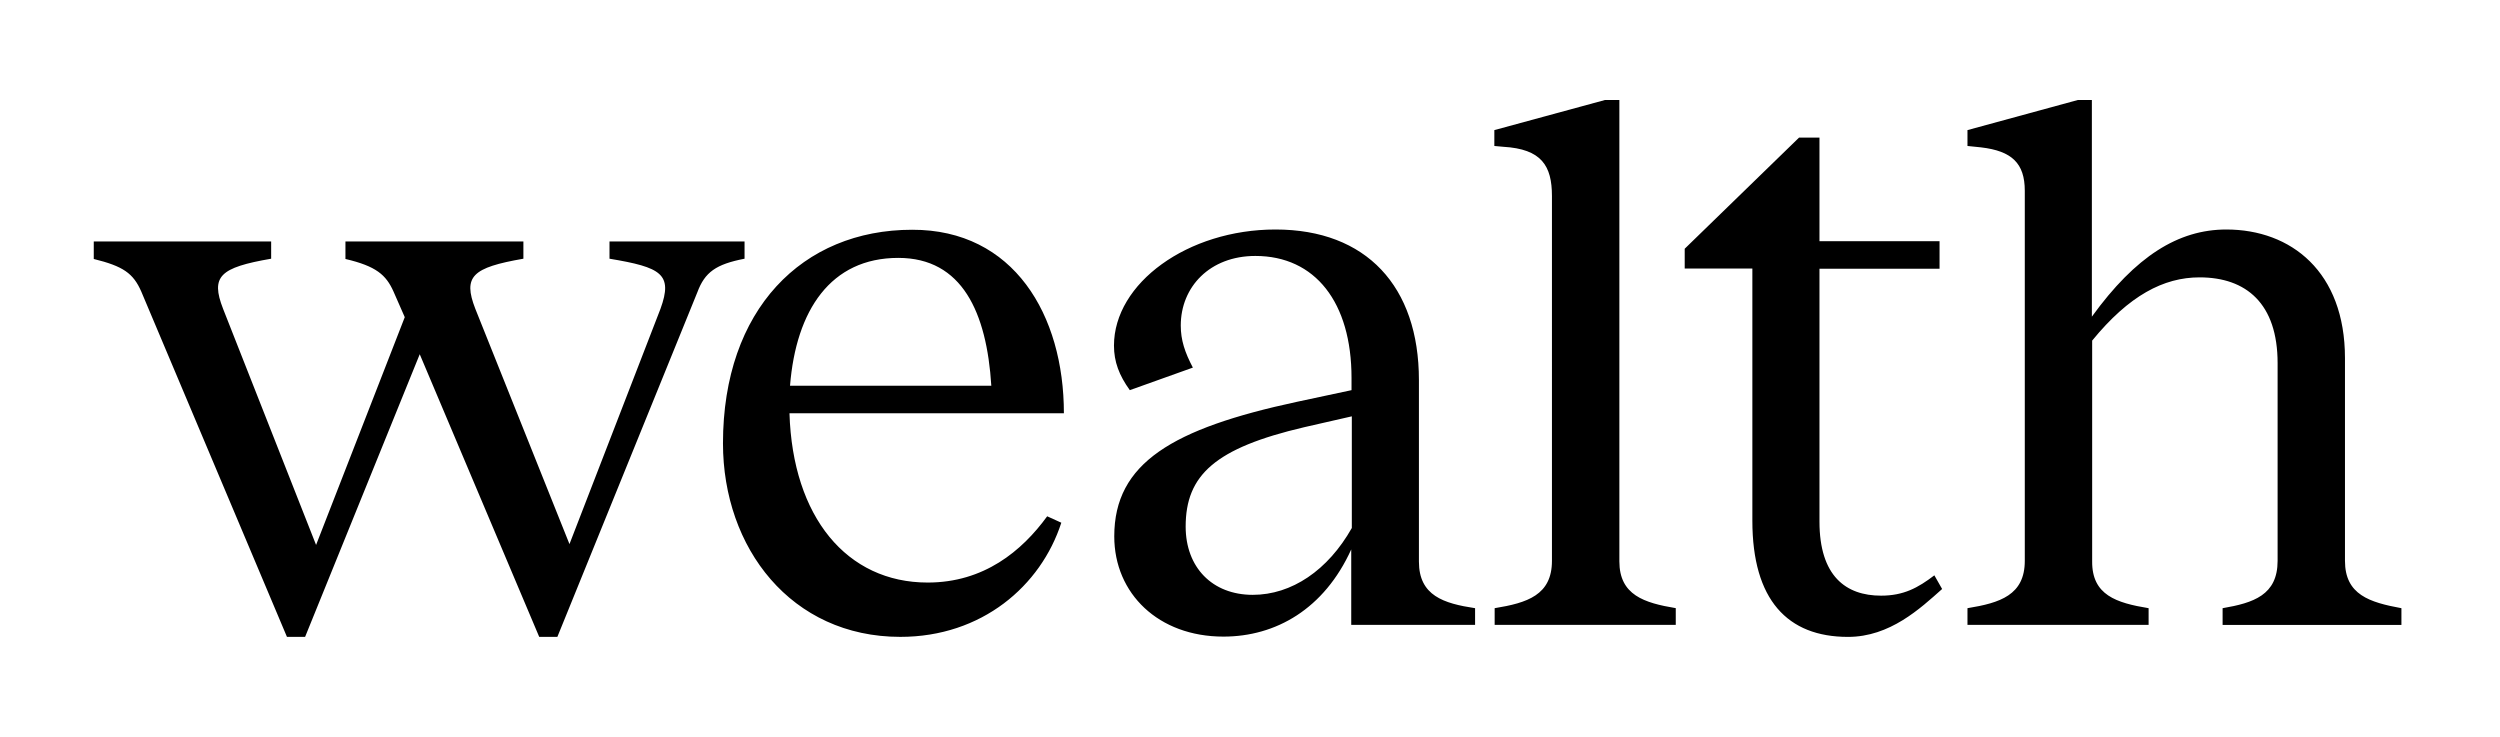 <svg viewBox="0 0 95 28" fill="none" xmlns="http://www.w3.org/2000/svg" class="Logo_logo__icon__U6UnC"><path d="M53.919 21.344v-6.899c0-3.566-2.002-5.724-5.45-5.724-3.337 0-6.138 2.042-6.138 4.412 0 .614.197 1.132.602 1.693l2.396-.857c-.306-.582-.46-1.047-.46-1.598 0-1.47 1.106-2.645 2.835-2.645 2.276 0 3.654 1.767 3.654 4.634v.466l-2.079.444c-4.716 1.016-6.937 2.318-6.937 5.111 0 2.18 1.685 3.81 4.147 3.81 1.992 0 3.83-1.048 4.858-3.313v2.868h4.706v-.635c-1.193-.18-2.134-.476-2.134-1.767Zm-2.55-1.28c-.908 1.608-2.287 2.54-3.764 2.54-1.543 0-2.55-1.048-2.55-2.593 0-1.958 1.117-2.984 4.509-3.778l1.805-.412v4.243Zm30.278 3.047v.635h-6.883v-.635c1.237-.201 2.178-.497 2.178-1.799V7.25c0-1.047-.493-1.513-1.664-1.65l-.514-.053v-.603l4.19-1.143h.537v8.232c1.663-2.296 3.283-3.312 5.11-3.312 2.462 0 4.508 1.608 4.508 4.888v7.703c0 1.291.941 1.577 2.145 1.799v.635h-6.795v-.635c1.17-.201 2.09-.497 2.09-1.799V13.8c0-2.265-1.193-3.26-2.966-3.26-1.367 0-2.68.689-4.081 2.403v8.39c-.01 1.28.92 1.577 2.145 1.778Zm-8.141-1.249c-.624.477-1.171.773-2.025.773-1.335 0-2.341-.74-2.341-2.815v-9.607h4.563V9.165H69.14V5.23h-.777l-4.344 4.222v.751h2.571v9.586c0 3.006 1.335 4.413 3.633 4.413 1.597 0 2.746-1.08 3.578-1.82l-.295-.519Zm-9.827 1.249v.635h-6.882v-.635c1.236-.201 2.177-.497 2.177-1.799V7.452c0-1.154-.394-1.789-1.849-1.874l-.34-.031v-.603L60.989 3.8h.547v17.532c0 1.28.94 1.577 2.145 1.778Zm-23.252-7.407H30c.12 3.947 2.178 6.433 5.252 6.433 2.134 0 3.579-1.195 4.541-2.518l.537.244c-.777 2.402-3.02 4.338-6.117 4.338-4.147 0-6.74-3.375-6.74-7.354 0-5.09 3.02-8.116 7.188-8.116 3.863-.01 5.767 3.238 5.767 6.973Zm-2.757-1.047c-.175-2.783-1.106-4.857-3.535-4.857-2.571 0-3.884 1.99-4.114 4.857h7.649Zm-11.173-3.545L21.18 24.201h-.69l-4.54-10.74-4.356 10.74h-.69L5.369 11.08c-.306-.699-.69-.963-1.806-1.239v-.666h6.741v.656c-1.948.338-2.309.666-1.827 1.904l3.534 8.973 3.37-8.655-.427-.973c-.284-.635-.656-.963-1.827-1.239v-.666h6.762v.656c-1.936.338-2.308.666-1.827 1.904l3.578 8.941 3.458-8.94c.481-1.323.033-1.577-1.937-1.905v-.656h5.132v.656c-1.083.211-1.51.508-1.795 1.28Z" fill="currentcolor"></path></svg>